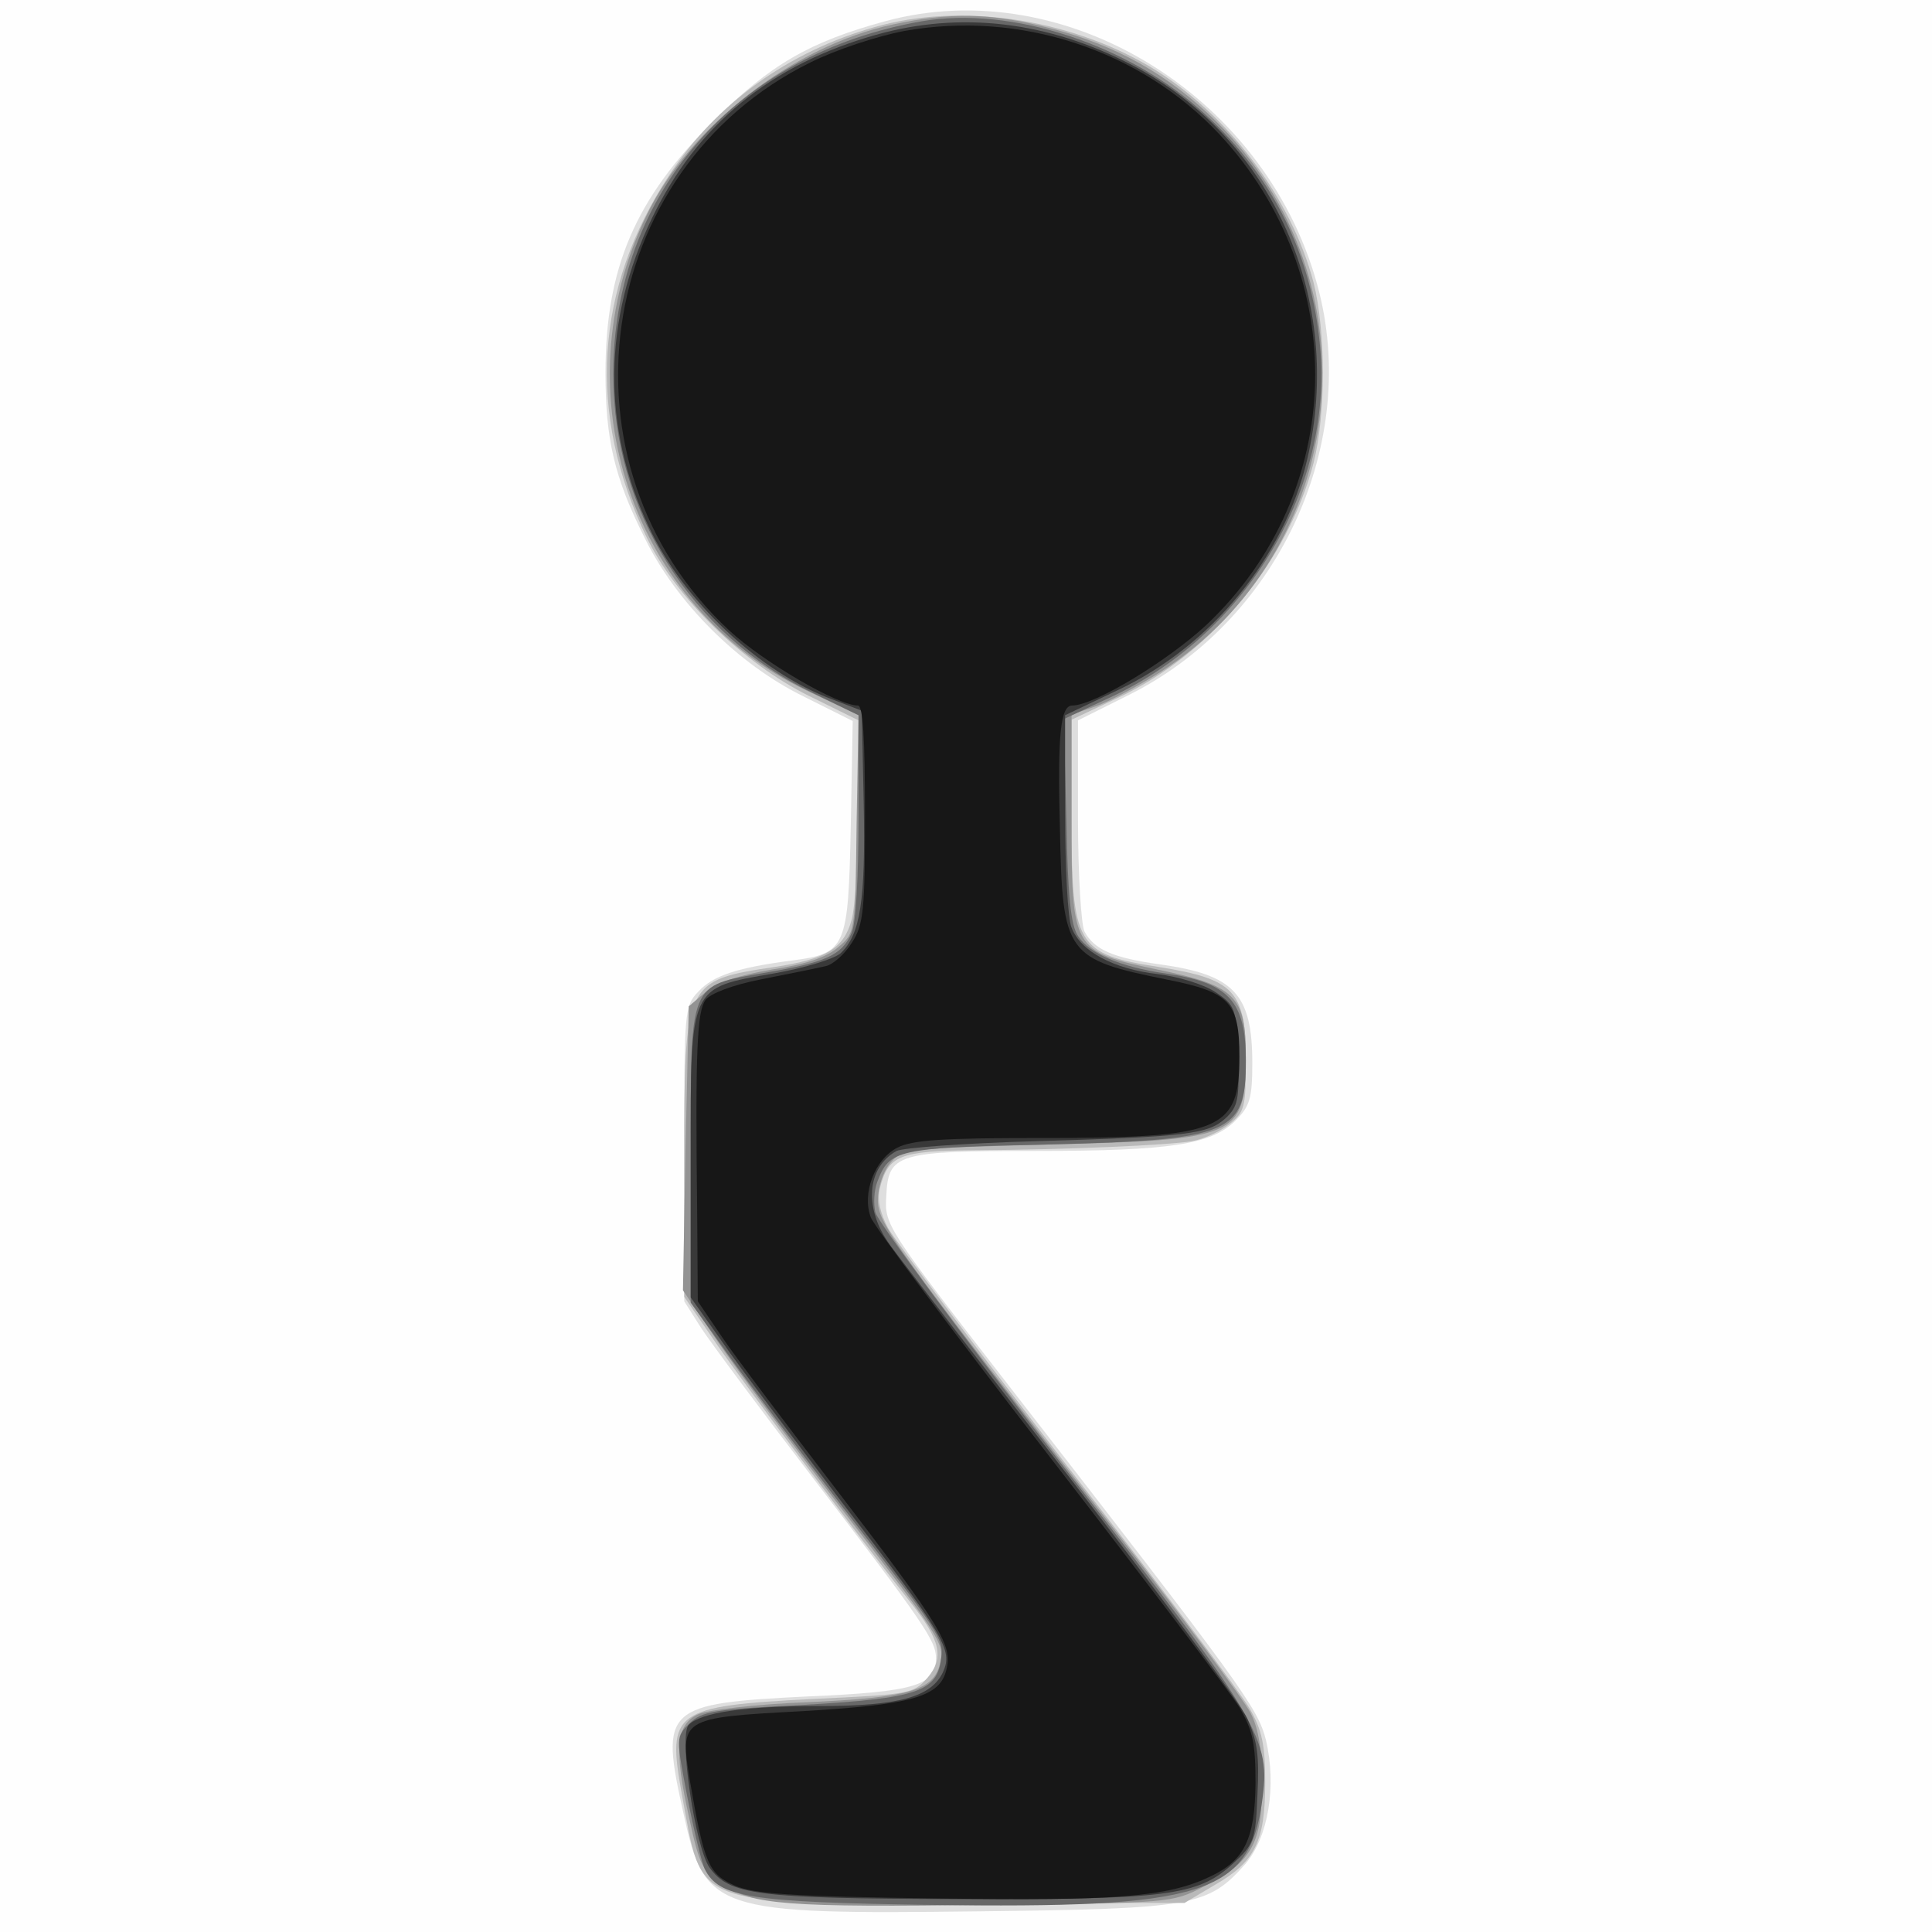 <svg xmlns="http://www.w3.org/2000/svg" xmlns:xlink="http://www.w3.org/1999/xlink" width="425" height="425"><rect width="100%" height="100%" fill="#808080" stroke="none"/><g><svg xmlns="http://www.w3.org/2000/svg" xmlns:xlink="http://www.w3.org/1999/xlink" width="425" height="425"/><svg xmlns="http://www.w3.org/2000/svg" width="425" height="425" version="1.0" viewBox="0 0 425 425"><g fill="#fefefe" transform="matrix(.142 0 0 -.142 0 425)"><path d="M0 1500V0h3000v3000H0V1500z"/></g></svg><svg xmlns="http://www.w3.org/2000/svg" width="425" height="425" version="1.0" viewBox="0 0 425 425"><g fill="#dedede" transform="matrix(.142 0 0 -.142 0 425)"><path d="M1371 2960c-117-32-178-67-266-155-121-120-167-227-167-390 0-103 14-162 60-254 49-101 145-197 247-247l76-38-3-162c-4-190-7-198-91-209s-122-23-145-48c-22-23-22-30-22-252V977l26-41c15-23 88-121 163-219 185-242 201-266 201-293 0-42-33-52-197-59-224-11-231-17-194-182 33-151 48-156 458-151 332 4 354 8 412 73 36 42 49 121 32 193-13 50-37 83-401 552-187 241-190 246-187 290 3 66 16 70 234 70 206 0 270 10 307 47 22 22 26 34 26 89 0 107-28 137-143 153-73 10-102 23-117 51-5 10-10 87-10 173v154l76 38c230 113 358 382 298 624-75 301-390 498-673 421z"/></g></svg><svg xmlns="http://www.w3.org/2000/svg" width="425" height="425" version="1.0" viewBox="0 0 425 425"><g fill="#b9b9b9" transform="matrix(.142 0 0 -.142 0 425)"><path d="M1355 2951c-134-38-246-119-318-229-116-176-128-370-35-562 45-93 150-195 251-245l77-38v-136c0-75-5-153-11-174-12-43-39-60-119-72-139-21-140-22-140-298V984l50-73c45-65 225-305 301-401 46-58 52-85 26-116-22-25-27-26-178-33-215-11-226-19-203-146 33-179 11-170 439-170h340l47 28c63 36 78 68 78 159 0 58-5 81-24 114-13 23-140 192-282 375-142 184-267 350-278 369-13 24-17 45-13 62 13 51 30 58 145 59 149 1 301 8 338 14 18 3 44 15 58 26 24 19 26 26 26 98 0 109-17 127-135 146-128 20-135 33-135 233v150l74 35c143 68 261 210 301 363 19 75 19 203 0 279-35 133-135 264-254 335-128 75-294 99-426 61z"/></g></svg><svg xmlns="http://www.w3.org/2000/svg" width="425" height="425" version="1.0" viewBox="0 0 425 425"><g fill="#939393" transform="matrix(.142 0 0 -.142 0 425)"><path d="M1383 2955c-154-33-315-158-381-295-135-276-23-608 248-737l80-38-3-168c-2-168-2-169-28-191-18-16-51-27-103-35-52-9-85-20-103-35l-26-22-5-220-4-220 55-81c31-45 114-157 185-250 163-212 166-217 158-248-10-41-49-52-205-59-79-3-156-12-170-19-34-16-37-55-13-162 15-70 21-82 50-101 47-32 100-36 417-32 276 3 281 3 329 28 75 38 91 66 91 158 0 54-5 87-18 112-10 19-103 145-208 280-347 447-369 477-369 514 0 19 8 44 19 57 18 22 24 23 247 29 293 7 303 12 304 136 0 94-16 110-137 135-132 28-133 30-133 233v162l38 13c20 7 65 31 100 53 295 190 337 606 86 853-73 72-156 119-260 145-89 23-153 24-241 5z"/></g></svg><svg xmlns="http://www.w3.org/2000/svg" width="425" height="425" version="1.0" viewBox="0 0 425 425"><g fill="#686868" transform="matrix(.142 0 0 -.142 0 425)"><path d="M1428 2960c-288-50-478-268-478-547 0-211 120-403 308-493l72-35v-157c0-94-4-167-11-181-15-34-40-45-134-61-119-21-115-11-115-285V975l61-85c34-47 112-150 173-230 153-198 158-206 154-236-6-52-38-62-211-72-141-7-160-10-179-29-21-21-21-21-3-115 10-51 22-101 27-111 22-43 68-51 349-55 422-6 494 16 514 159 14 99 1 121-309 522-156 202-287 378-290 392-3 13-2 34 3 47 19 50 29 53 265 58 283 7 306 17 306 129 0 93-26 122-125 136-69 10-118 31-135 58-11 16-16 62-18 179l-4 157 77 36c208 99 340 322 320 541-13 142-72 262-177 359-118 109-301 169-440 145z"/></g></svg><svg xmlns="http://www.w3.org/2000/svg" width="425" height="425" version="1.0" viewBox="0 0 425 425"><g fill="#393939" transform="matrix(.142 0 0 -.142 0 425)"><path d="M1357 2939c-163-46-277-139-347-284-76-157-78-324-5-478 53-114 171-225 283-267l47-18 3-143c3-151-5-204-36-233-11-9-57-23-103-31-132-23-129-17-129-284V983l49-69c26-38 110-149 185-248 161-209 172-229 157-263-18-39-68-53-193-53-115 0-182-10-201-29-16-16 10-189 32-221 31-43 74-48 383-49 326-1 373 5 427 54 34 31 36 37 39 108 3 59 0 83-16 118-11 24-134 190-272 369-139 179-266 343-281 364-41 56-37 120 10 146 11 5 106 12 213 15 239 7 270 11 297 36 19 18 21 29 19 97-3 73-4 77-35 98-18 12-57 24-90 28-68 8-119 35-133 72-6 14-10 94-10 177v152l82 39c144 68 257 205 293 357 58 247-53 497-271 611-130 68-266 84-397 47z"/></g></svg><svg xmlns="http://www.w3.org/2000/svg" width="425" height="425" version="1.0" viewBox="0 0 425 425"><g fill="#171717" transform="matrix(.142 0 0 -.142 0 425)"><path d="M1401 2945c-42-8-106-29-146-49-336-166-401-624-125-880 53-49 168-116 199-116 8 0 11-52 11-167 0-149-2-172-20-200-11-18-30-35-42-37-13-3-57-12-98-20-46-9-79-22-87-32-13-18-16-75-13-328l1-139 38-56c21-31 101-137 177-236 163-213 180-241 170-279-10-42-54-54-225-64-188-10-188-11-172-109 22-128 29-143 69-161 30-13 87-17 312-20 280-4 358 2 425 34 53 25 69 58 70 144 0 62-4 82-25 118-14 23-146 197-293 387s-272 357-278 372c-14 37 6 90 41 108 23 12 71 15 220 15 282 0 310 11 310 126 0 84-15 100-110 119-159 32-164 39-168 233-4 148 1 192 19 192 34 0 148 69 208 125 217 205 225 540 20 760-123 131-309 192-488 160z"/></g></svg></g></svg>
